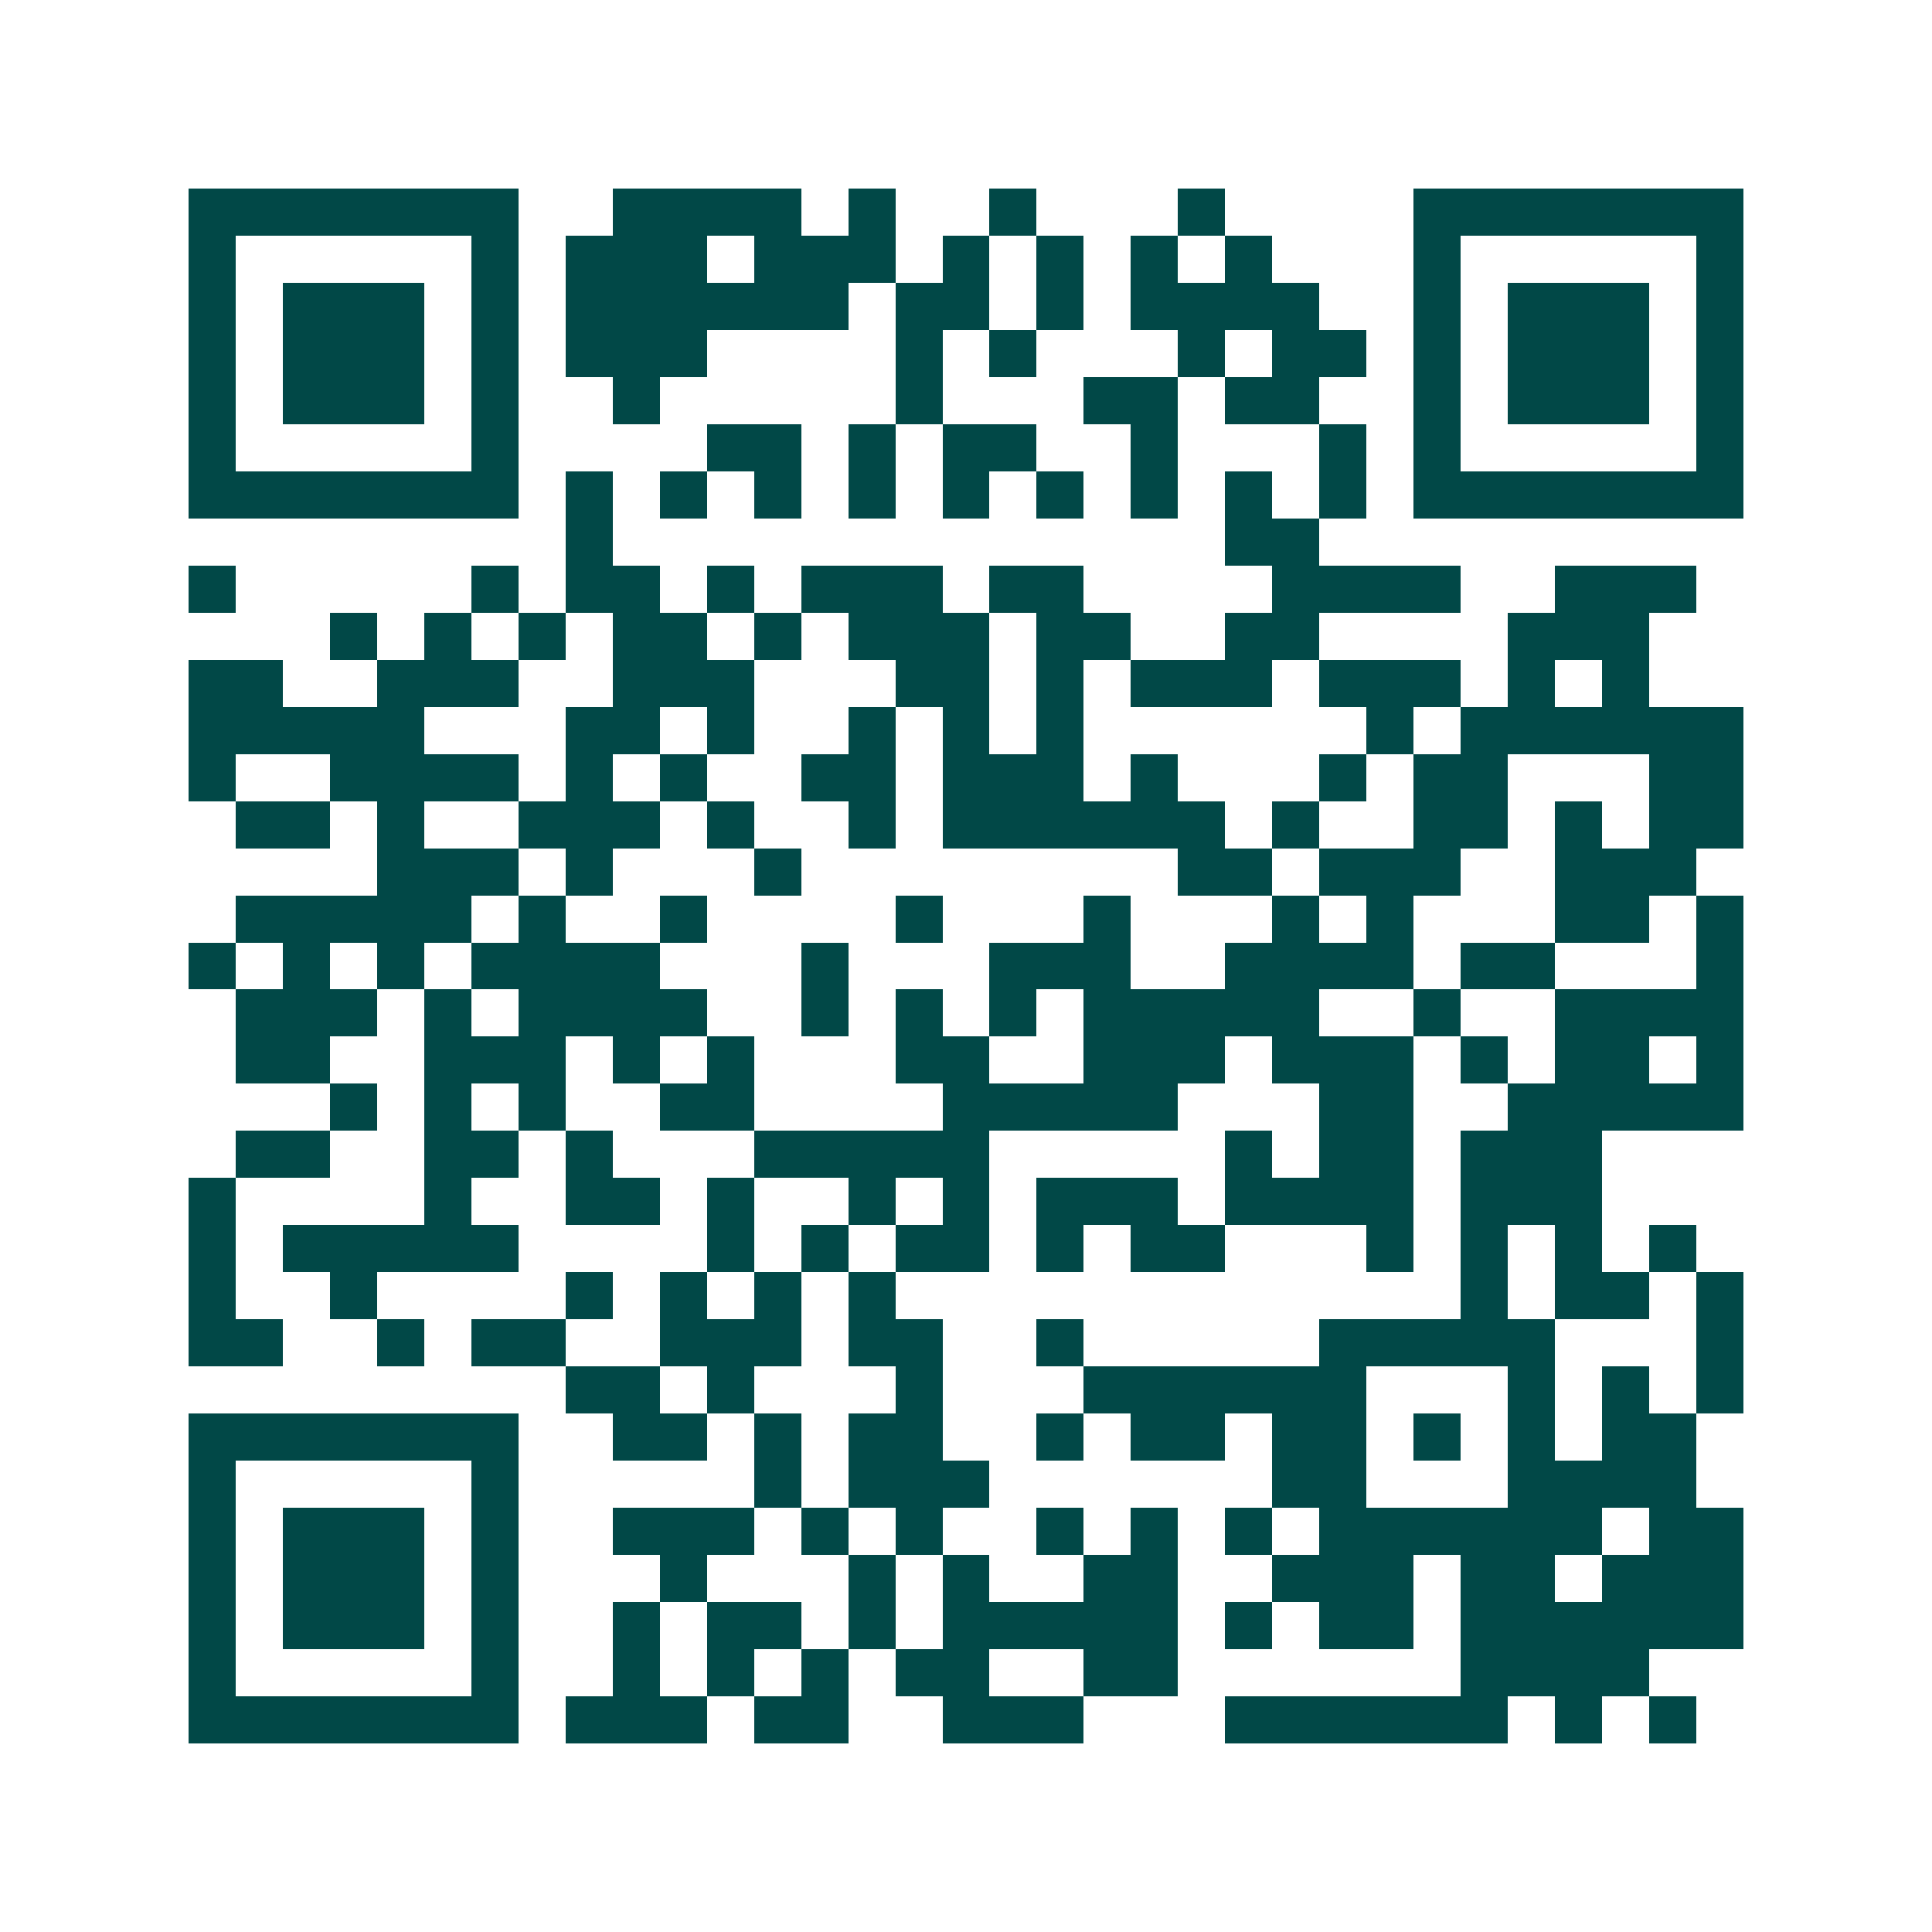 <svg xmlns="http://www.w3.org/2000/svg" width="200" height="200" viewBox="0 0 41 41" shape-rendering="crispEdges"><path fill="#ffffff" d="M0 0h41v41H0z"/><path stroke="#014847" d="M4 4.5h7m2 0h4m1 0h1m2 0h1m3 0h1m4 0h7M4 5.5h1m5 0h1m1 0h3m1 0h3m1 0h1m1 0h1m1 0h1m1 0h1m3 0h1m5 0h1M4 6.5h1m1 0h3m1 0h1m1 0h6m1 0h2m1 0h1m1 0h4m2 0h1m1 0h3m1 0h1M4 7.5h1m1 0h3m1 0h1m1 0h3m4 0h1m1 0h1m3 0h1m1 0h2m1 0h1m1 0h3m1 0h1M4 8.5h1m1 0h3m1 0h1m2 0h1m5 0h1m3 0h2m1 0h2m2 0h1m1 0h3m1 0h1M4 9.5h1m5 0h1m4 0h2m1 0h1m1 0h2m2 0h1m3 0h1m1 0h1m5 0h1M4 10.5h7m1 0h1m1 0h1m1 0h1m1 0h1m1 0h1m1 0h1m1 0h1m1 0h1m1 0h1m1 0h7M12 11.5h1m13 0h2M4 12.5h1m5 0h1m1 0h2m1 0h1m1 0h3m1 0h2m4 0h4m2 0h3M7 13.5h1m1 0h1m1 0h1m1 0h2m1 0h1m1 0h3m1 0h2m2 0h2m4 0h3M4 14.5h2m2 0h3m2 0h3m3 0h2m1 0h1m1 0h3m1 0h3m1 0h1m1 0h1M4 15.5h5m3 0h2m1 0h1m2 0h1m1 0h1m1 0h1m6 0h1m1 0h6M4 16.5h1m2 0h4m1 0h1m1 0h1m2 0h2m1 0h3m1 0h1m3 0h1m1 0h2m3 0h2M5 17.5h2m1 0h1m2 0h3m1 0h1m2 0h1m1 0h6m1 0h1m2 0h2m1 0h1m1 0h2M8 18.5h3m1 0h1m3 0h1m8 0h2m1 0h3m2 0h3M5 19.5h5m1 0h1m2 0h1m4 0h1m3 0h1m3 0h1m1 0h1m3 0h2m1 0h1M4 20.5h1m1 0h1m1 0h1m1 0h4m3 0h1m3 0h3m2 0h4m1 0h2m3 0h1M5 21.5h3m1 0h1m1 0h4m2 0h1m1 0h1m1 0h1m1 0h5m2 0h1m2 0h4M5 22.5h2m2 0h3m1 0h1m1 0h1m3 0h2m2 0h3m1 0h3m1 0h1m1 0h2m1 0h1M7 23.5h1m1 0h1m1 0h1m2 0h2m4 0h5m3 0h2m2 0h5M5 24.5h2m2 0h2m1 0h1m3 0h5m5 0h1m1 0h2m1 0h3M4 25.5h1m4 0h1m2 0h2m1 0h1m2 0h1m1 0h1m1 0h3m1 0h4m1 0h3M4 26.5h1m1 0h5m4 0h1m1 0h1m1 0h2m1 0h1m1 0h2m3 0h1m1 0h1m1 0h1m1 0h1M4 27.5h1m2 0h1m4 0h1m1 0h1m1 0h1m1 0h1m12 0h1m1 0h2m1 0h1M4 28.5h2m2 0h1m1 0h2m2 0h3m1 0h2m2 0h1m5 0h5m3 0h1M12 29.5h2m1 0h1m3 0h1m3 0h6m3 0h1m1 0h1m1 0h1M4 30.5h7m2 0h2m1 0h1m1 0h2m2 0h1m1 0h2m1 0h2m1 0h1m1 0h1m1 0h2M4 31.5h1m5 0h1m5 0h1m1 0h3m6 0h2m3 0h4M4 32.5h1m1 0h3m1 0h1m2 0h3m1 0h1m1 0h1m2 0h1m1 0h1m1 0h1m1 0h6m1 0h2M4 33.5h1m1 0h3m1 0h1m3 0h1m3 0h1m1 0h1m2 0h2m2 0h3m1 0h2m1 0h3M4 34.5h1m1 0h3m1 0h1m2 0h1m1 0h2m1 0h1m1 0h5m1 0h1m1 0h2m1 0h6M4 35.5h1m5 0h1m2 0h1m1 0h1m1 0h1m1 0h2m2 0h2m6 0h4M4 36.5h7m1 0h3m1 0h2m2 0h3m3 0h6m1 0h1m1 0h1"/></svg>
